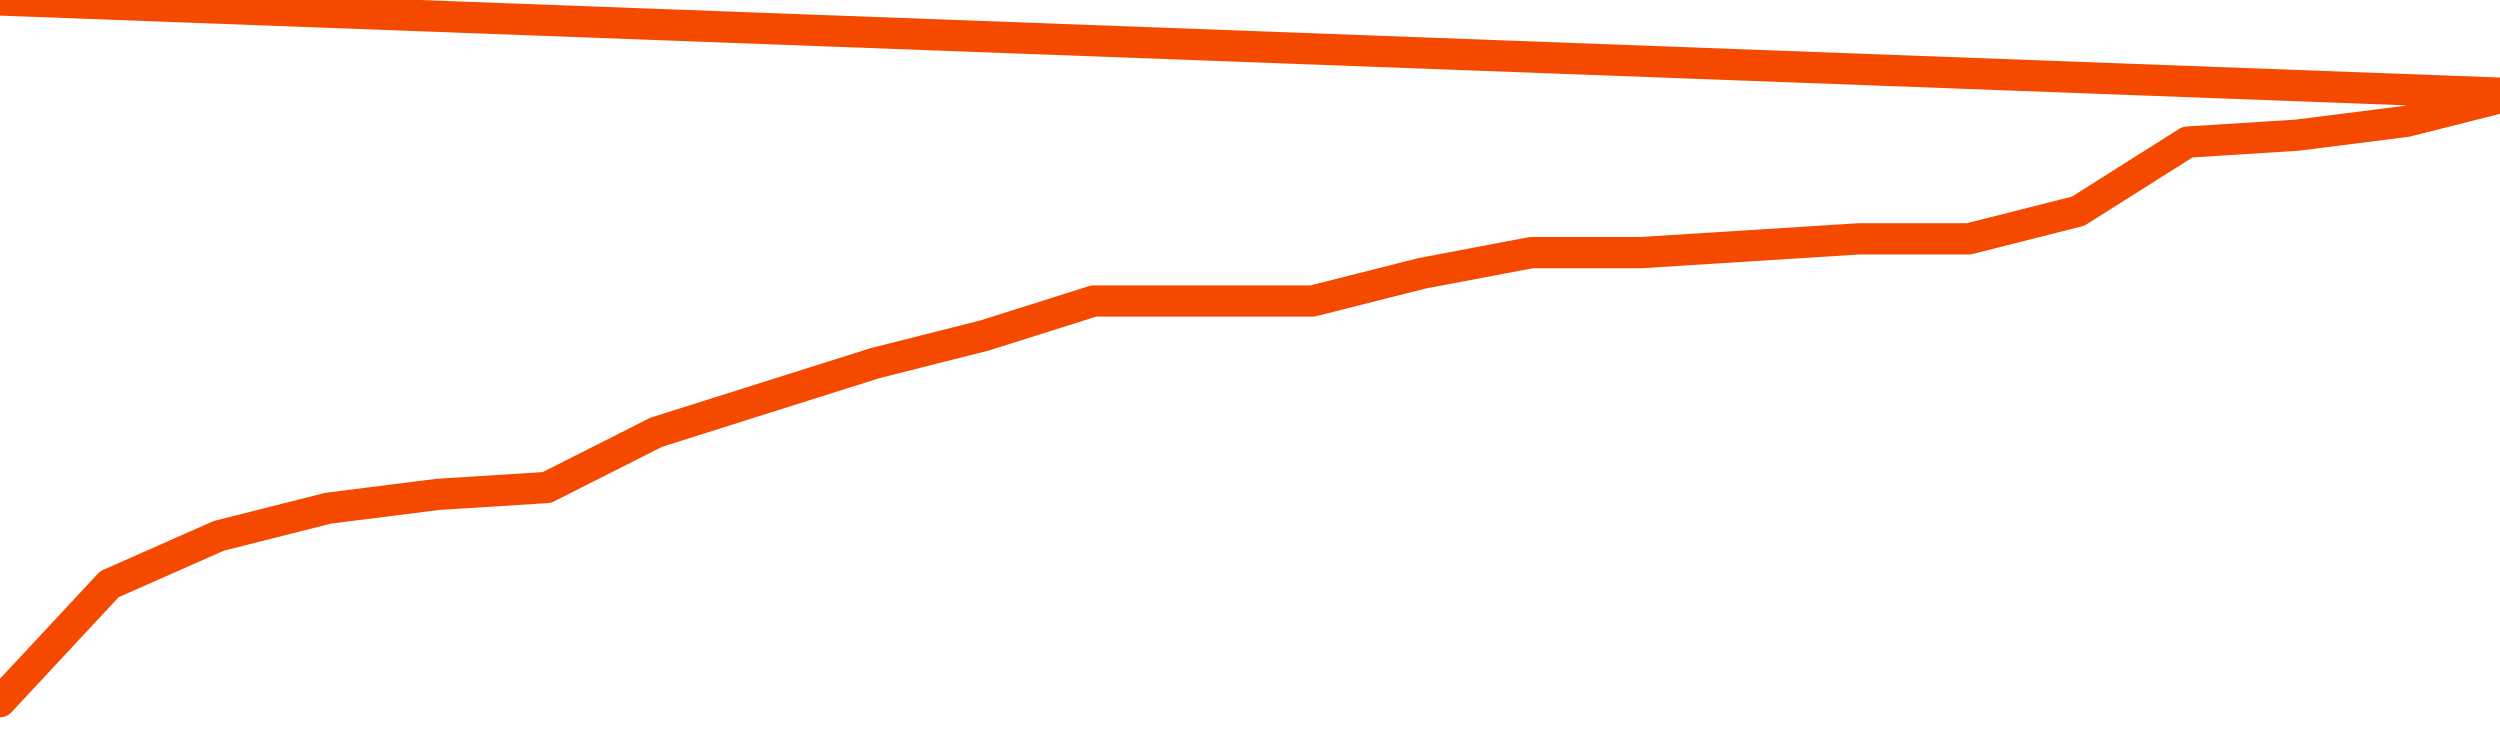       <svg
        version="1.1"
        xmlns="http://www.w3.org/2000/svg"
        width="80"
        height="24"
        viewBox="0 0 80 24">
        <path
          fill="url(#gradient)"
          fill-opacity="0.56"
          stroke="none"
          d="M 0,26 0.0,22.453 3.5,18.695 7.0,17.147 10.5,16.263 14.0,15.821 17.5,15.6 21.0,13.832 24.5,12.726 28.0,11.621 31.5,10.737 35.0,9.632 38.5,9.632 42.0,9.632 45.5,8.747 49.0,8.084 52.5,8.084 56.0,7.863 59.5,7.642 63.0,7.642 66.5,6.758 70.0,4.547 73.5,4.326 77.0,3.884 80.5,3.0 82,26 Z"
        />
        <path
          fill="none"
          stroke="#F64900"
          stroke-width="1"
          stroke-linejoin="round"
          stroke-linecap="round"
          d="M 0.0,22.453 3.5,18.695 7.0,17.147 10.5,16.263 14.0,15.821 17.5,15.6 21.0,13.832 24.5,12.726 28.0,11.621 31.5,10.737 35.0,9.632 38.5,9.632 42.0,9.632 45.5,8.747 49.0,8.084 52.5,8.084 56.0,7.863 59.5,7.642 63.0,7.642 66.5,6.758 70.0,4.547 73.5,4.326 77.0,3.884 80.5,3.0.join(' ') }"
        />
      </svg>
